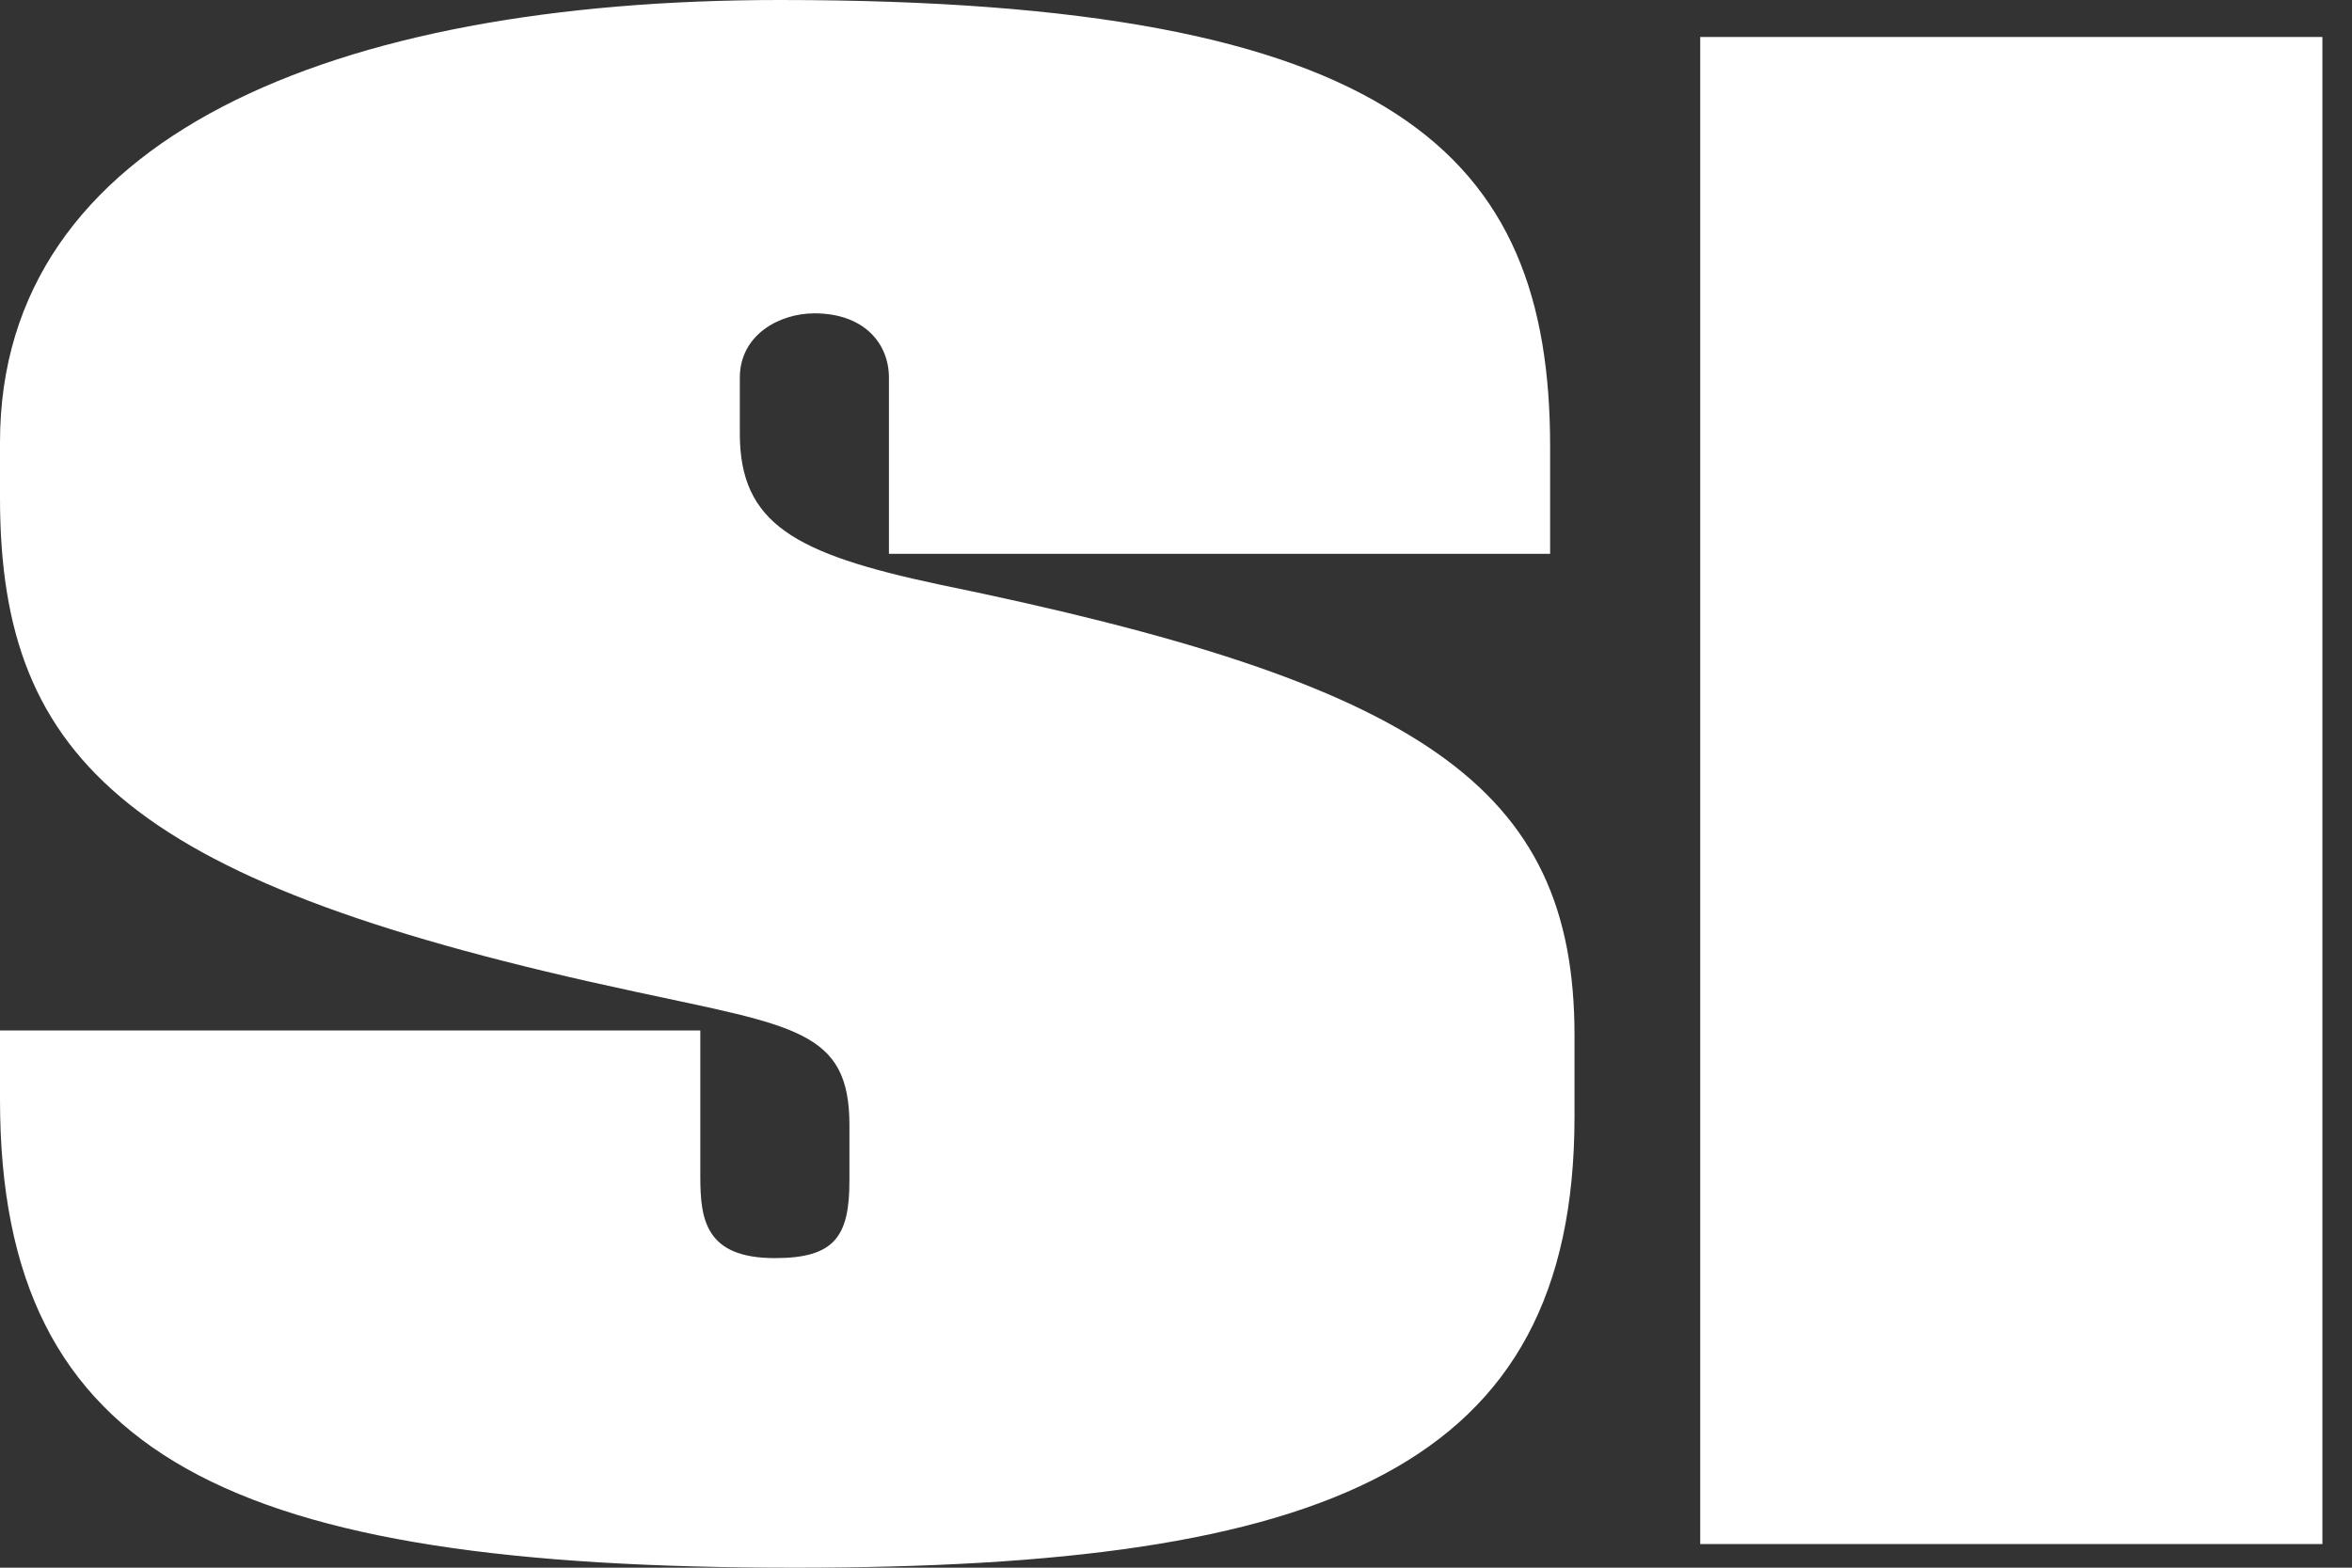 <?xml version="1.0" encoding="UTF-8" standalone="no"?>
<svg
   xmlns:dc="http://purl.org/dc/elements/1.1/"
   xmlns:cc="http://creativecommons.org/ns#"
   xmlns:rdf="http://www.w3.org/1999/02/22-rdf-syntax-ns#"
   xmlns:svg="http://www.w3.org/2000/svg"
   xmlns="http://www.w3.org/2000/svg"
   xmlns:sodipodi="http://sodipodi.sourceforge.net/DTD/sodipodi-0.dtd"
   xmlns:inkscape="http://www.inkscape.org/namespaces/inkscape"
   inkscape:version="1.0 (4035a4fb49, 2020-05-01)"
   sodipodi:docname="si_featured.svg"
   id="svg6"
   version="1.1"
   fill="none"
   viewBox="0 0 60 40"
   height="40"
   width="60">
  <rect x="0" y="0" width="60" height="40" fill="#333333" stroke="none"/>
  <defs
     id="defs10" />
  <sodipodi:namedview
     inkscape:current-layer="svg6"
     inkscape:window-maximized="1"
     inkscape:window-y="-6"
     inkscape:window-x="-6"
     inkscape:cy="20"
     inkscape:cx="30"
     inkscape:zoom="18.216667"
     showgrid="false"
     id="namedview8"
     inkscape:window-height="1058"
     inkscape:window-width="1620"
     inkscape:pageshadow="2"
     inkscape:pageopacity="0"
     guidetolerance="10"
     gridtolerance="10"
     objecttolerance="10"
     borderopacity="1"
     bordercolor="#666666"
     pagecolor="#ffffff" />
  <path
     style="fill:#ffffff;fill-opacity:1"
     id="path2"
     fill="#FE4020"
     d="M59.245 0.944H43.373V39.397H59.245V0.944Z" />
  <path
     style="fill:#ffffff;fill-opacity:1"
     id="path4"
     fill="#FE4020"
     d="M40.166 28.494C40.166 37.48 33.826 40 20.271 40C5.953 40 0 37.259 0 28.057V26.292H17.865V30.018C17.865 31.113 17.992 32.101 19.767 32.101C21.289 32.101 21.669 31.553 21.669 30.128V28.703C21.669 26.292 20.274 26.183 16.22 25.307C3.42 22.569 0 19.507 0 12.706V11.285C0 3.505 8.489 0 19.891 0C35.604 0 39.544 3.941 39.544 11.394V14.131H22.677V9.638C22.677 8.762 22.043 7.995 20.775 7.995C19.888 7.995 18.873 8.54 18.873 9.638V11.06C18.873 13.361 20.268 14.128 23.945 14.911C36.238 17.431 40.166 20.047 40.166 26.417V28.494Z"
     clip-rule="evenodd"
     fill-rule="evenodd" />
</svg>

